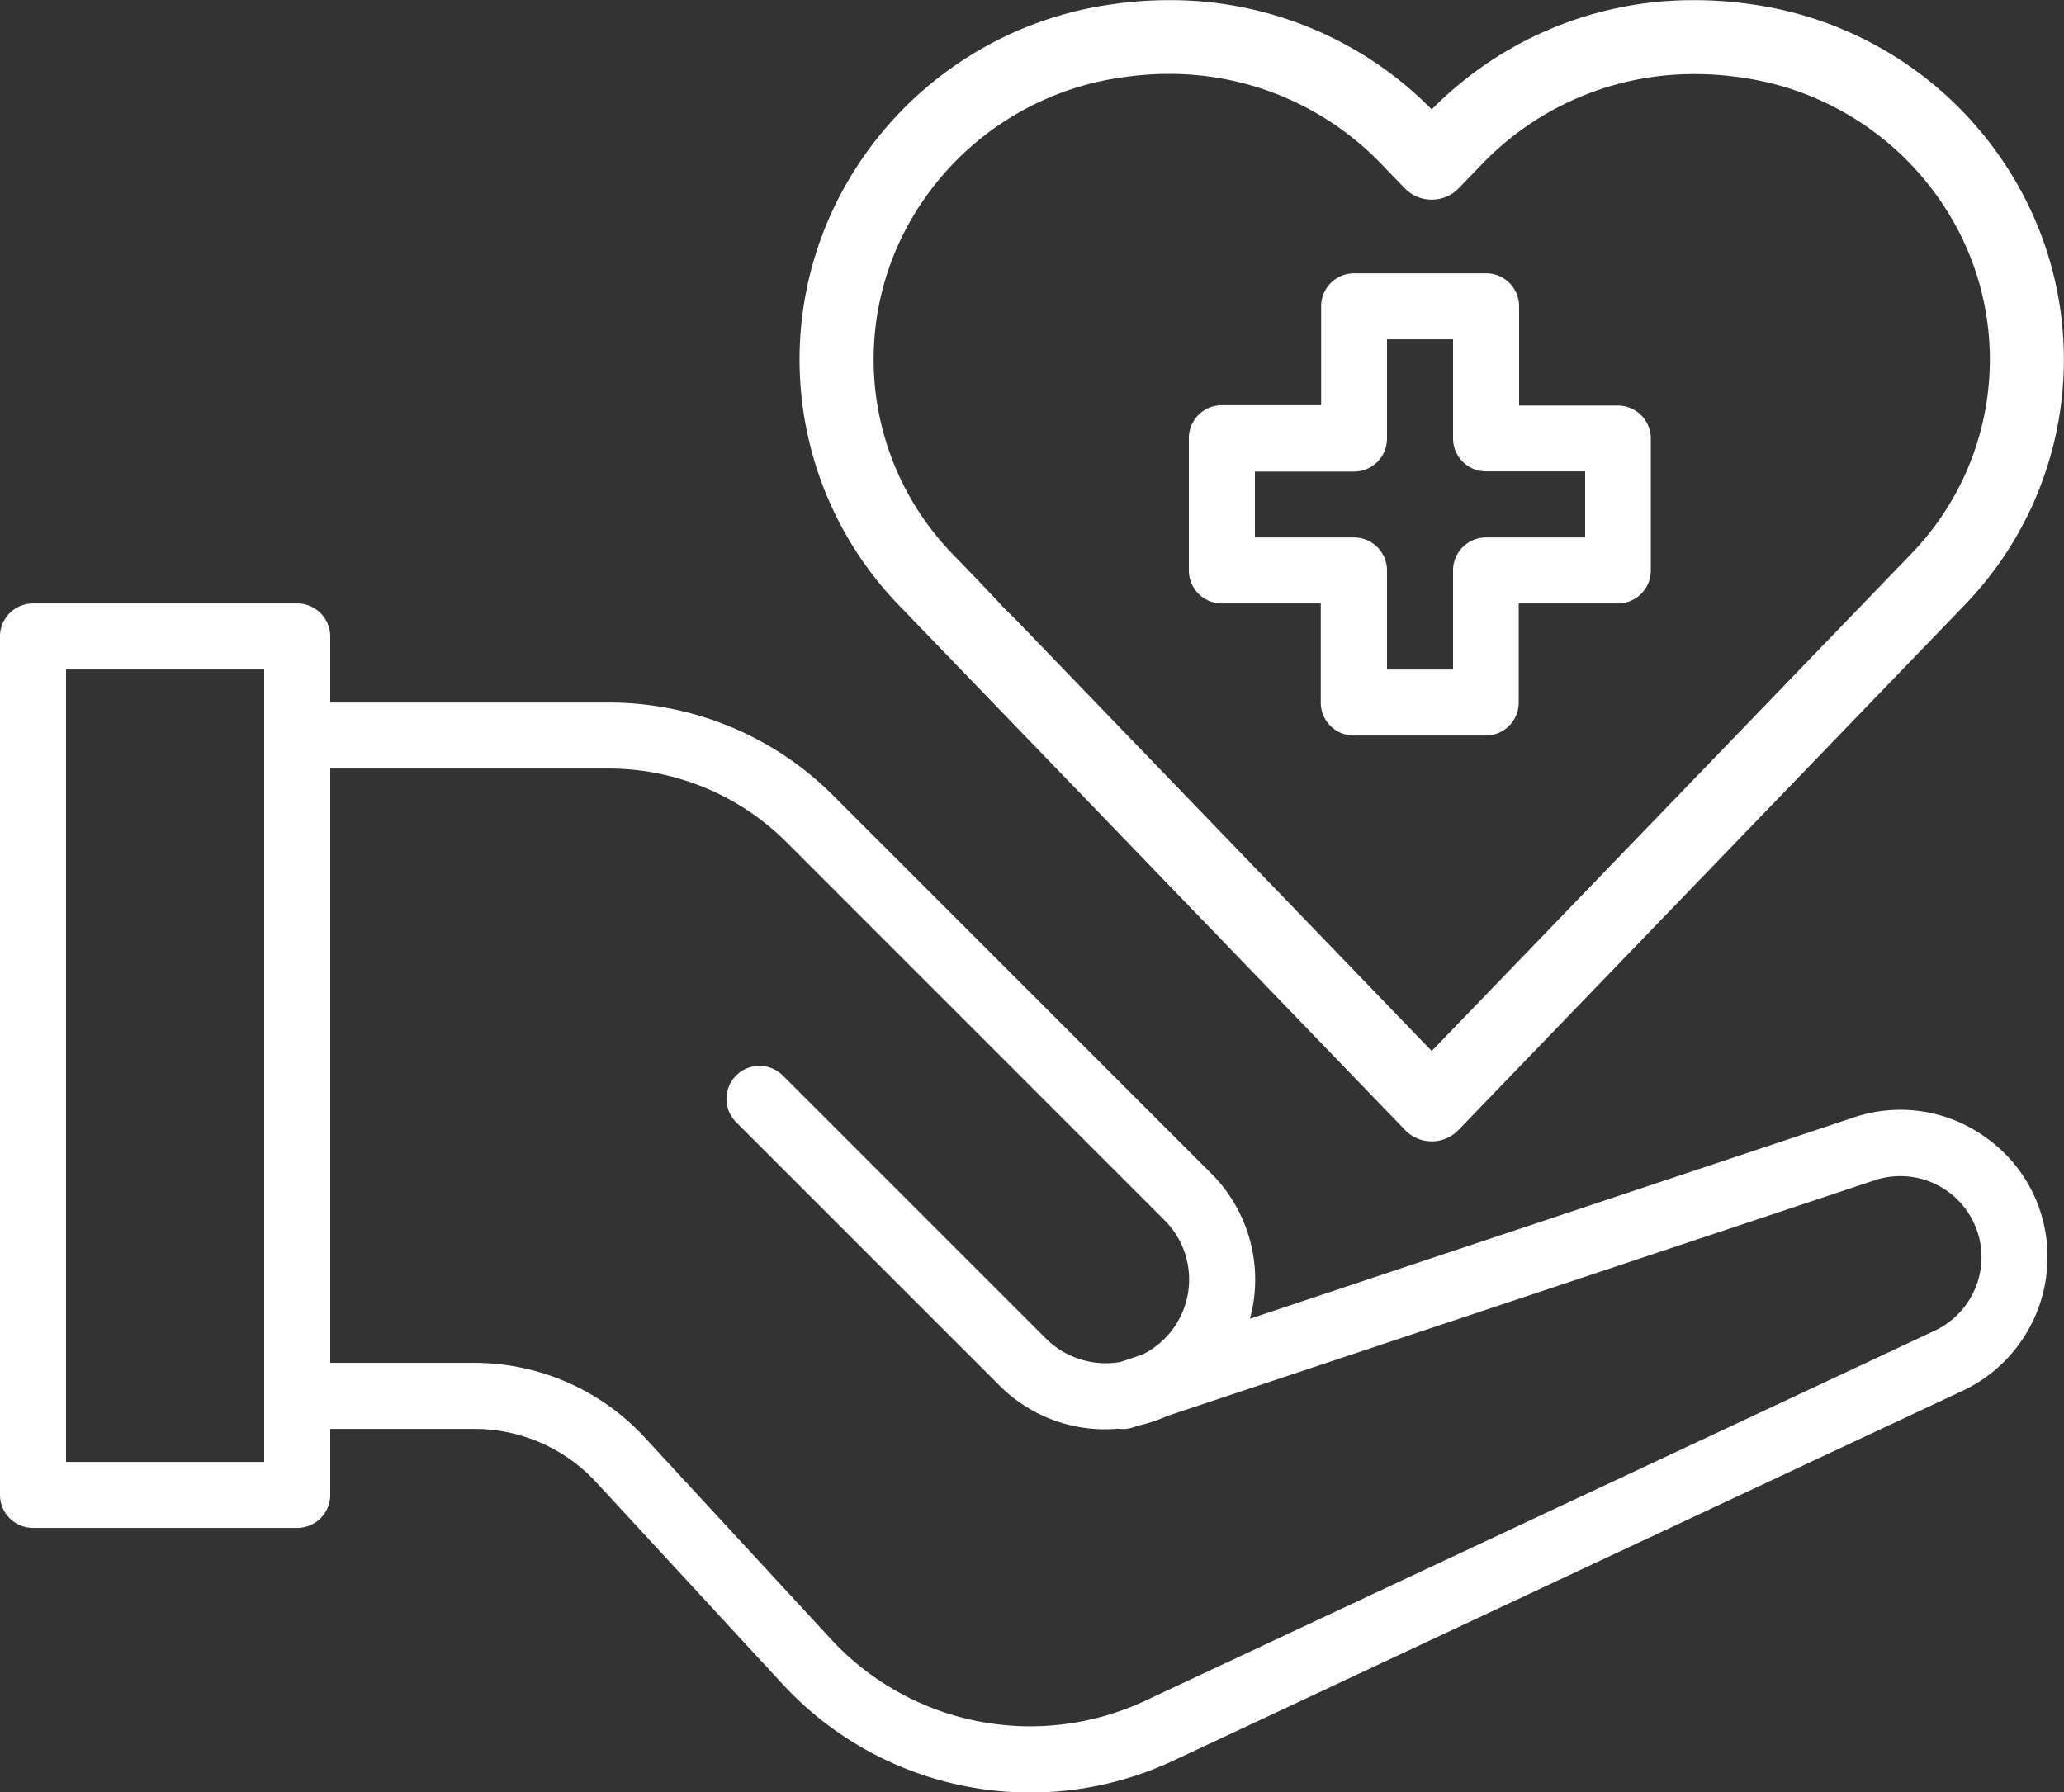 <svg xmlns="http://www.w3.org/2000/svg" width="54.764" height="47.568" viewBox="0 0 54.764 47.568"><rect x="0" y="0" width="54.764" height="47.568" fill="#333333" stroke="none"/><defs><style>.a{fill:#fff;}</style></defs><g transform="translate(-1011.506 -1017.213)"><g transform="translate(1011.506 1024.466)"><path class="a" d="M53.7,41.18a3.863,3.863,0,0,0-3.522-.537L34.165,45.982a3.979,3.979,0,0,0-1.024-3.852L23.121,32.11a8.417,8.417,0,0,0-5.991-2.481H9.762V27.876A.875.875,0,0,0,8.886,27H1.876A.875.875,0,0,0,1,27.876V50.658a.875.875,0,0,0,.876.876h7.01a.875.875,0,0,0,.876-.876V48.906h3.832a4.4,4.4,0,0,1,3.22,1.41l4.928,5.339A8.947,8.947,0,0,0,32.155,57.7l20.923-9.807a3.924,3.924,0,0,0,2.248-3.538A3.866,3.866,0,0,0,53.7,41.18ZM8.01,49.782H2.752V28.752H8.01ZM52.333,46.3,31.41,56.109a7.2,7.2,0,0,1-8.38-1.643L18.1,49.126a6.157,6.157,0,0,0-4.507-1.973H9.762V31.381H17.13a6.676,6.676,0,0,1,4.752,1.968L31.9,43.369a2.221,2.221,0,0,1,0,3.142,2.235,2.235,0,0,1-.581.418l-.586.2a2.258,2.258,0,0,1-1.975-.614l-6.987-6.987a.876.876,0,0,0-1.239,1.239l6.987,6.987A3.948,3.948,0,0,0,30.67,48.9a.843.843,0,0,0,.4-.037l.138-.046a3.933,3.933,0,0,0,.761-.253l18.77-6.256a2.155,2.155,0,0,1,2.837,2.045A2.163,2.163,0,0,1,52.333,46.3Z" transform="translate(-1 -18.238)"/><path class="a" d="M37.876,25.762H40.5v2.629a.875.875,0,0,0,.876.876h3.5a.875.875,0,0,0,.876-.876V25.762h2.629a.875.875,0,0,0,.876-.876v-3.5a.875.875,0,0,0-.876-.876H45.762V17.876A.875.875,0,0,0,44.886,17h-3.5a.875.875,0,0,0-.876.876V20.5H37.876a.875.875,0,0,0-.876.876v3.5A.875.875,0,0,0,37.876,25.762Zm.876-3.5h2.629a.875.875,0,0,0,.876-.876V18.752H44.01v2.629a.875.875,0,0,0,.876.876h2.629V24.01H44.886a.875.875,0,0,0-.876.876v2.629H42.257V24.886a.875.875,0,0,0-.876-.876H38.752Z" transform="translate(-5.456 -17)"/></g><path class="a" d="M33.637,9.912a9.213,9.213,0,0,0-6.946-4.819,9.355,9.355,0,0,0-8.118,2.764l-.231.24-.231-.239A9.349,9.349,0,0,0,9.993,5.093,9.214,9.214,0,0,0,3.047,9.912,8.942,8.942,0,0,0,4.535,20.331l.817.847h0l12.6,13.064a.545.545,0,0,0,.784,0L32.149,20.331A8.94,8.94,0,0,0,33.637,9.912Zm-2.272,9.663L18.342,33.081,7.02,21.338c-.564-.562-.1-.094-1.05-1.089l-.65-.674a7.854,7.854,0,0,1-1.31-9.152,8.135,8.135,0,0,1,6.135-4.252,8.732,8.732,0,0,1,1.22-.086,8.225,8.225,0,0,1,5.963,2.529l.623.644a.562.562,0,0,0,.783,0l.623-.645A8.279,8.279,0,0,1,26.54,6.171a8.137,8.137,0,0,1,6.136,4.252A7.855,7.855,0,0,1,31.365,19.575Z" transform="translate(1031.152 1012.655)"/><path class="a" d="M11.306,4.5A9.73,9.73,0,0,1,18.28,7.4,9.733,9.733,0,0,1,25.257,4.5h0a10.362,10.362,0,0,1,1.433.1,9.646,9.646,0,0,1,7.272,5.048A9.377,9.377,0,0,1,32.4,20.573L18.988,34.486a.983.983,0,0,1-1.415,0L4.158,20.574A9.379,9.379,0,0,1,2.6,9.645,9.647,9.647,0,0,1,9.87,4.6,10.349,10.349,0,0,1,11.306,4.5Zm6.975,4.169L17.734,8.1a8.863,8.863,0,0,0-6.428-2.727,9.468,9.468,0,0,0-1.314.093,8.78,8.78,0,0,0-6.619,4.591,8.5,8.5,0,0,0,1.417,9.909l.864.9L18.2,33.878a.11.11,0,0,0,.154,0L31.772,19.965a8.5,8.5,0,0,0,1.416-9.909,8.779,8.779,0,0,0-6.62-4.591,9.481,9.481,0,0,0-1.312-.092A8.866,8.866,0,0,0,18.826,8.1ZM11.3,5.585a8.654,8.654,0,0,1,6.278,2.663l.623.644a.128.128,0,0,0,.154,0l.623-.644a8.661,8.661,0,0,1,6.282-2.661,9.225,9.225,0,0,1,1.276.09A8.571,8.571,0,0,1,33,10.156a8.292,8.292,0,0,1-1.382,9.662L18.28,33.651,6.645,21.584l-.214-.213c-.132-.131-.137-.136-.26-.267-.09-.1-.248-.265-.581-.615l-.647-.671a8.291,8.291,0,0,1-1.382-9.662,8.569,8.569,0,0,1,6.461-4.48A9.2,9.2,0,0,1,11.3,5.585ZM18.28,9.794a.986.986,0,0,1-.706-.292l-.623-.645a7.786,7.786,0,0,0-5.648-2.4,8.321,8.321,0,0,0-1.159.082,7.7,7.7,0,0,0-5.809,4.023,7.417,7.417,0,0,0,1.238,8.643l.65.674c.338.356.5.525.587.622.114.122.114.122.237.244l.219.217.006.006L18.28,32.388,30.988,19.209a7.418,7.418,0,0,0,1.239-8.643,7.7,7.7,0,0,0-5.81-4.023,8.344,8.344,0,0,0-1.154-.081A7.792,7.792,0,0,0,19.61,8.856l-.623.645A.986.986,0,0,1,18.28,9.794Z" transform="translate(1031.214 1012.717)"/></g></svg>